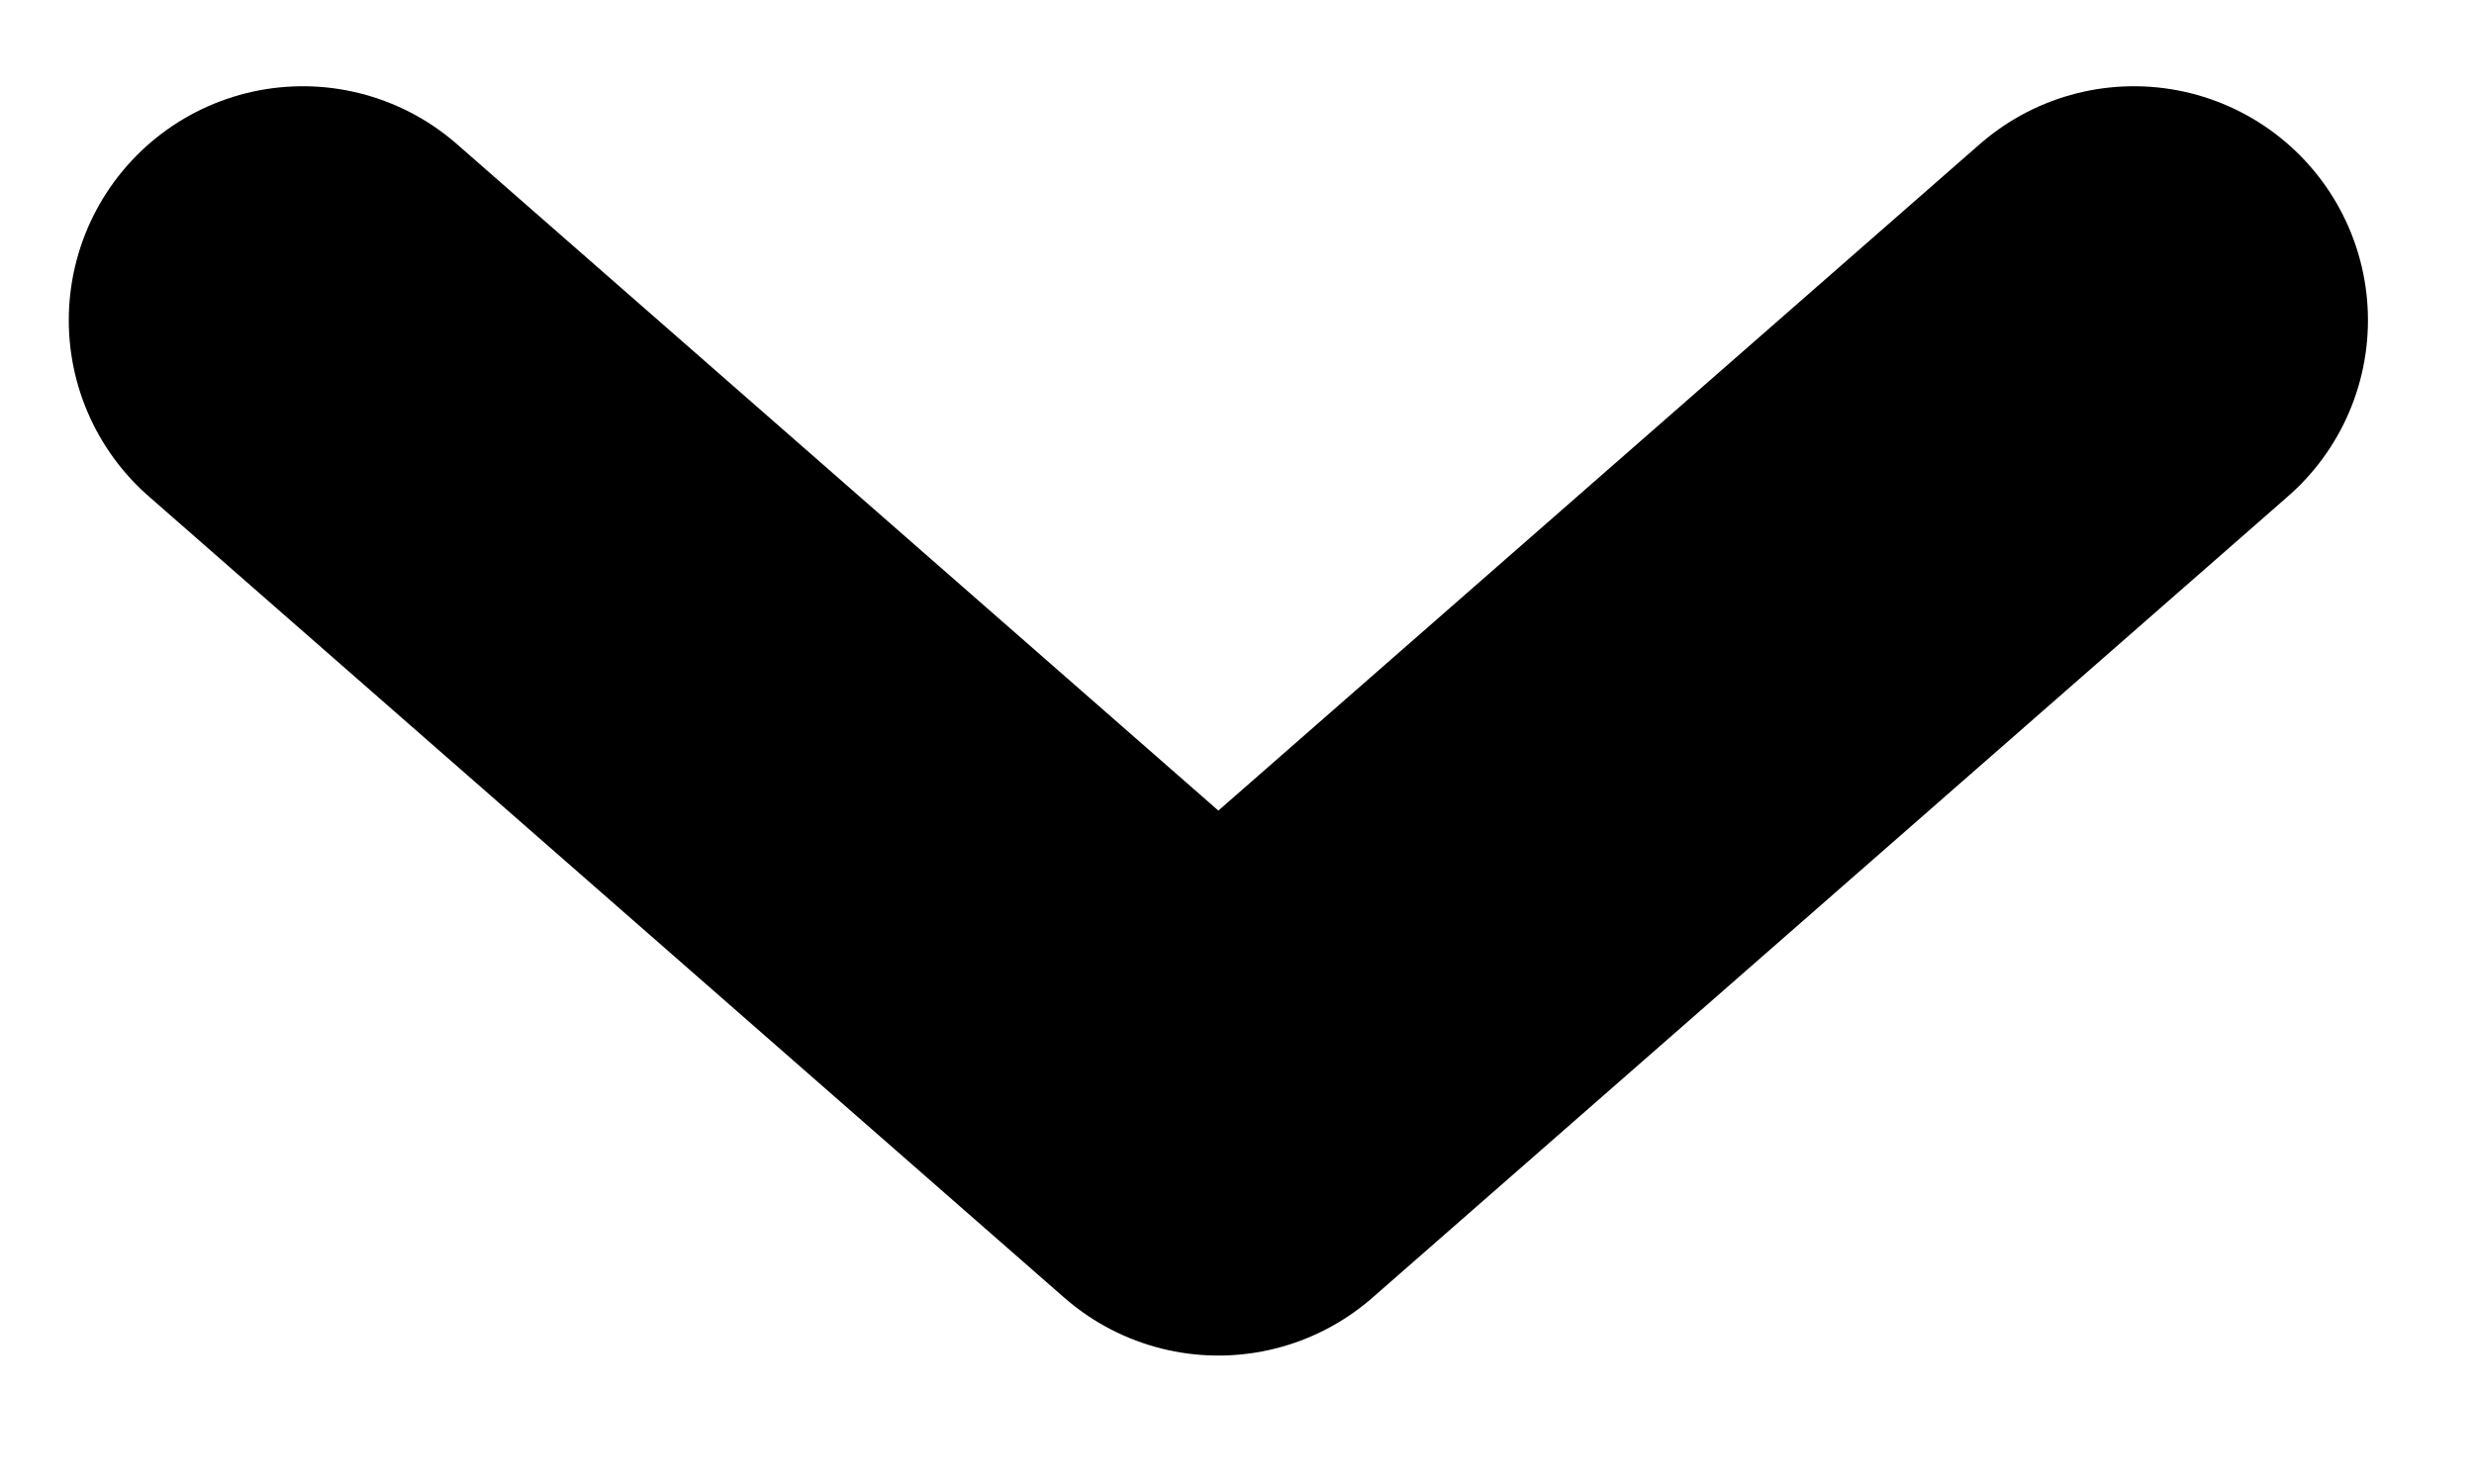 <svg width="15" height="9" viewBox="0 0 15 9" fill="none" xmlns="http://www.w3.org/2000/svg">
<path id="Vector" d="M1.836 1.942L7.387 6.802L12.938 1.942" stroke="black" stroke-width="2.838" stroke-linecap="round" stroke-linejoin="round"/>
</svg>
